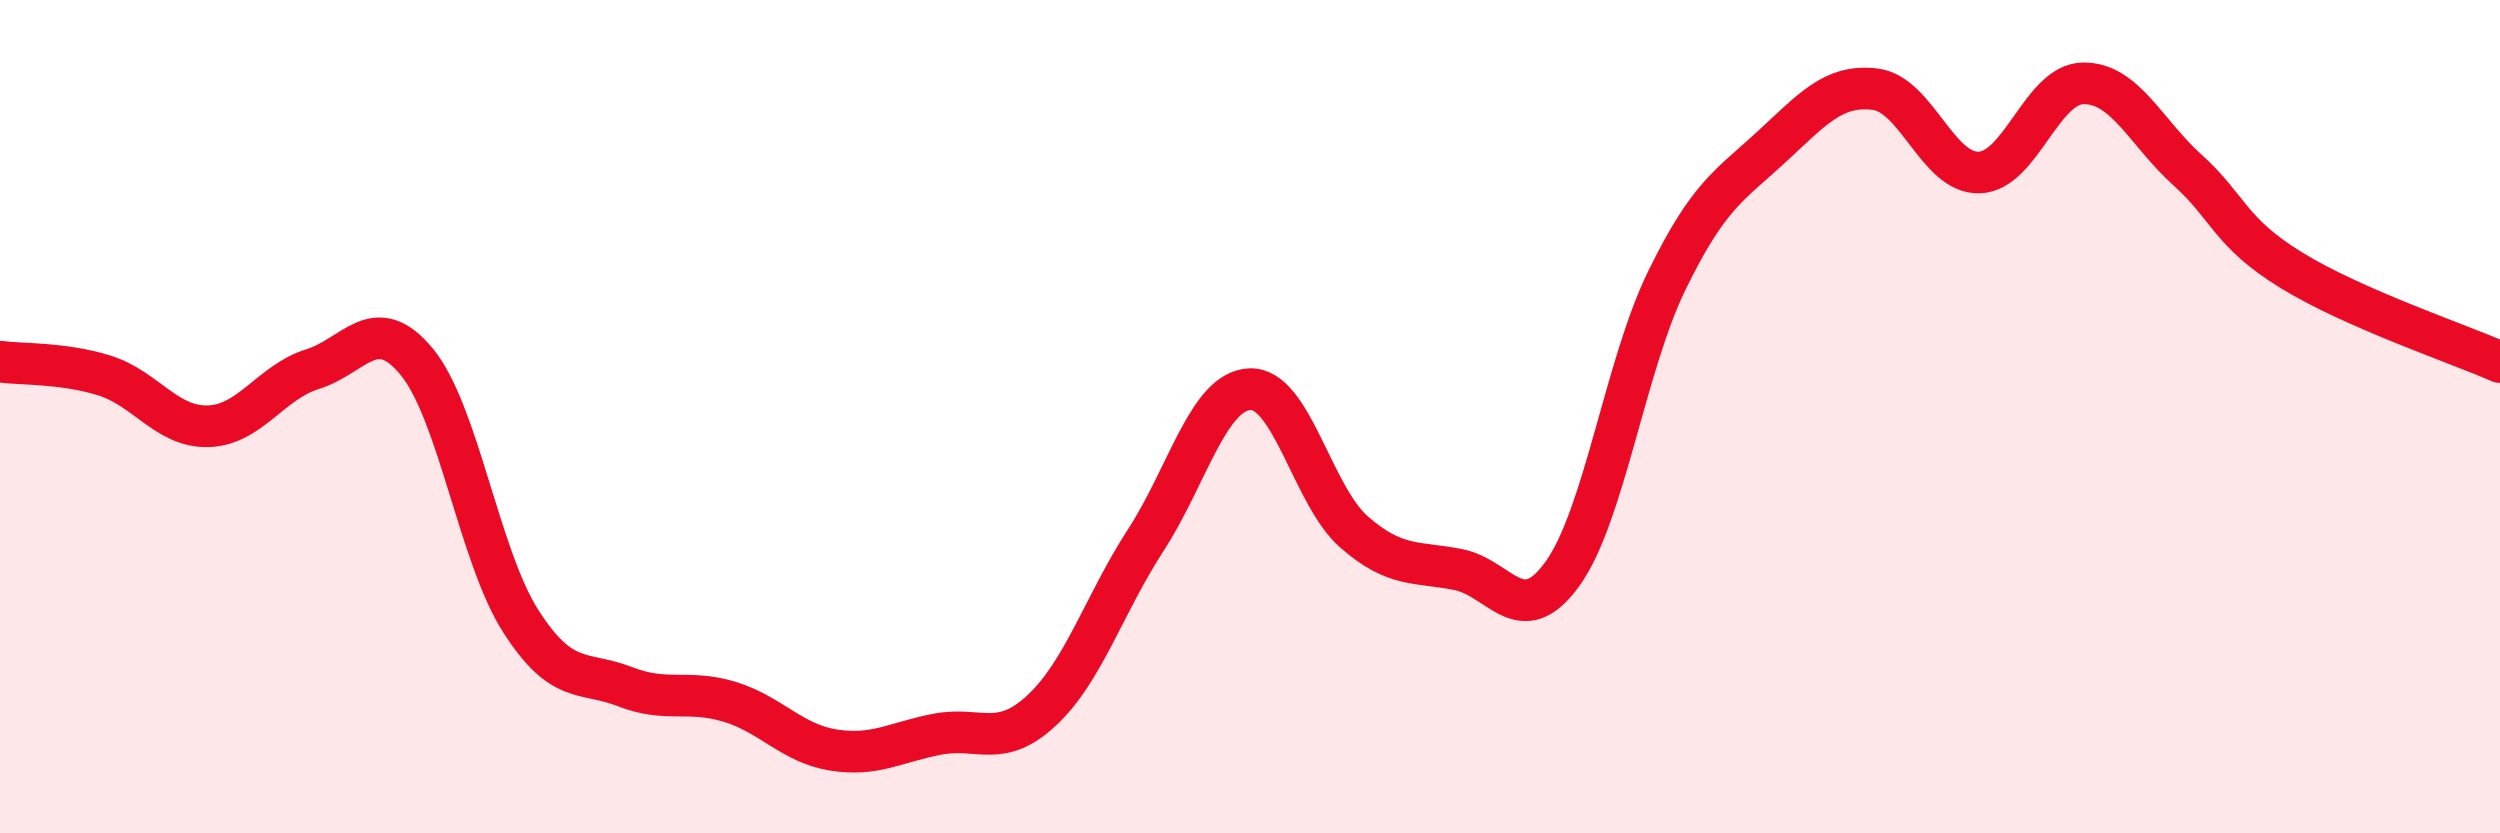 
    <svg width="60" height="20" viewBox="0 0 60 20" xmlns="http://www.w3.org/2000/svg">
      <path
        d="M 0,8.68 C 0.5,8.75 1.5,8.7 2.5,9.01 C 3.5,9.32 4,10.26 5,10.23 C 6,10.2 6.5,9.17 7.5,8.86 C 8.5,8.55 9,7.47 10,8.68 C 11,9.89 11.5,13.35 12.5,14.91 C 13.5,16.47 14,16.09 15,16.48 C 16,16.87 16.5,16.54 17.5,16.84 C 18.5,17.14 19,17.84 20,18 C 21,18.16 21.5,17.81 22.5,17.62 C 23.5,17.43 24,17.98 25,17.05 C 26,16.12 26.5,14.5 27.5,12.96 C 28.5,11.42 29,9.38 30,9.34 C 31,9.3 31.5,11.9 32.5,12.77 C 33.5,13.64 34,13.47 35,13.67 C 36,13.87 36.5,15.16 37.5,13.77 C 38.5,12.38 39,8.79 40,6.74 C 41,4.69 41.5,4.46 42.5,3.54 C 43.5,2.62 44,2.02 45,2.14 C 46,2.26 46.5,4.17 47.5,4.14 C 48.5,4.11 49,2.01 50,2 C 51,1.99 51.5,3.18 52.5,4.08 C 53.5,4.98 53.5,5.57 55,6.49 C 56.5,7.41 59,8.25 60,8.69L60 20L0 20Z"
        fill="#EB0A25"
        opacity="0.1"
        stroke-linecap="round"
        stroke-linejoin="round"
      />
      <path
        d="M 0,8.68 C 0.5,8.75 1.5,8.7 2.5,9.01 C 3.5,9.32 4,10.26 5,10.23 C 6,10.2 6.5,9.17 7.5,8.86 C 8.5,8.55 9,7.47 10,8.68 C 11,9.89 11.5,13.35 12.5,14.91 C 13.5,16.47 14,16.09 15,16.48 C 16,16.87 16.5,16.54 17.5,16.84 C 18.5,17.14 19,17.84 20,18 C 21,18.16 21.5,17.81 22.5,17.62 C 23.5,17.43 24,17.98 25,17.05 C 26,16.12 26.5,14.5 27.5,12.96 C 28.5,11.42 29,9.38 30,9.34 C 31,9.3 31.5,11.9 32.5,12.77 C 33.5,13.64 34,13.47 35,13.67 C 36,13.87 36.5,15.16 37.5,13.77 C 38.5,12.38 39,8.79 40,6.74 C 41,4.69 41.5,4.46 42.5,3.54 C 43.5,2.62 44,2.02 45,2.14 C 46,2.26 46.5,4.17 47.5,4.14 C 48.5,4.11 49,2.01 50,2 C 51,1.99 51.5,3.18 52.5,4.08 C 53.5,4.98 53.5,5.57 55,6.49 C 56.5,7.41 59,8.25 60,8.69"
        stroke="#EB0A25"
        stroke-width="1"
        fill="none"
        stroke-linecap="round"
        stroke-linejoin="round"
      />
    </svg>
  